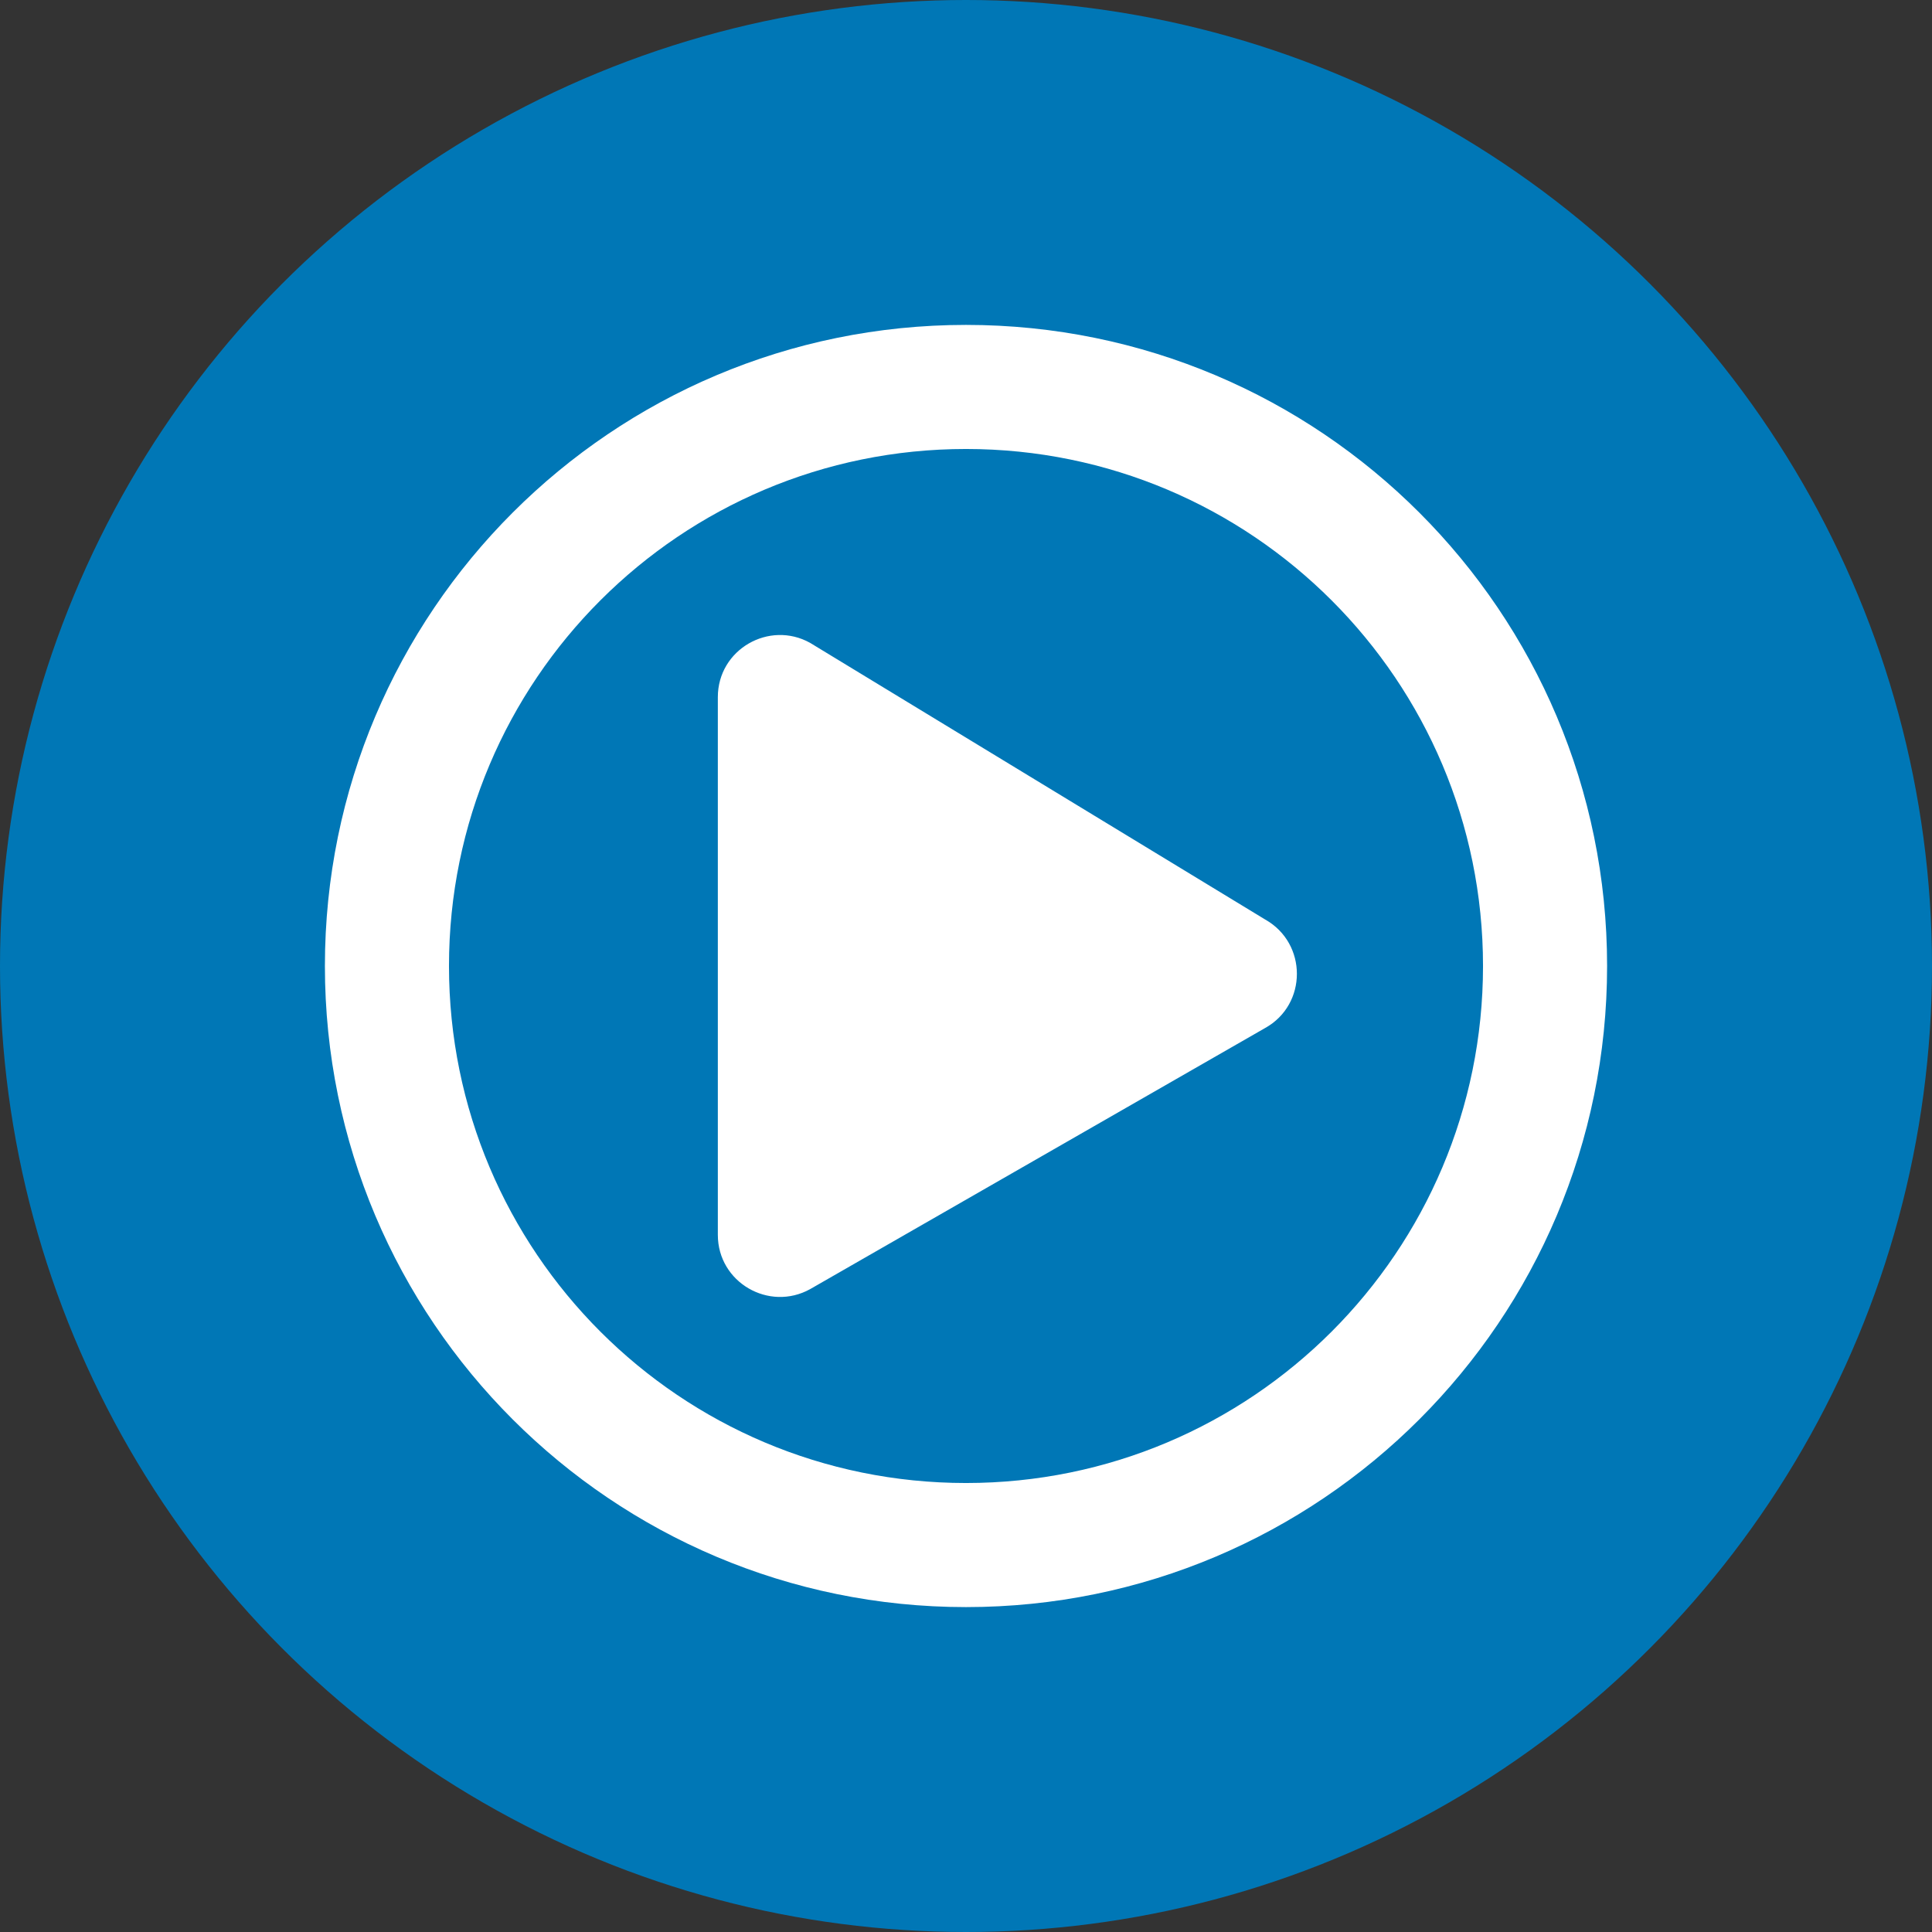 <?xml version="1.0" encoding="UTF-8" standalone="no"?>
<svg xmlns="http://www.w3.org/2000/svg" xmlns:xlink="http://www.w3.org/1999/xlink" xmlns:serif="http://www.serif.com/" width="100%" height="100%" viewBox="0 0 71 71" version="1.1" xml:space="preserve" style="fill-rule:evenodd;clip-rule:evenodd;stroke-linejoin:round;stroke-miterlimit:2;">
    <rect x="0" y="0" width="71" height="71" fill="#333333" stroke="none"/>
    <g id="Icon_Time" transform="matrix(1,0,0,1,-461,-1612)">
        <g id="Ellipse_5" transform="matrix(1,0,0,1,461,1612)">
            <circle cx="35.5" cy="35.5" r="35.5" style="fill:rgb(0,119,182);"></circle>
        </g>
        <g id="play-circle.svg" transform="matrix(0.095,0,0,0.095,496.5,1647.5)">
            <g transform="matrix(1,0,0,1,-256,-256)">
                <path d="M371.7,238L195.7,131C179.9,122.2 160,133.5 160,152L160,360C160,378.4 179.8,389.8 195.7,381L371.7,280C388.1,270.9 388.1,247.2 371.7,238ZM504,256C504,119 393,8 256,8C119,8 8,119 8,256C8,393 119,504 256,504C393,504 504,393 504,256ZM56,256C56,145.5 145.5,56 256,56C366.5,56 456,145.5 456,256C456,366.5 366.5,456 256,456C145.5,456 56,366.5 56,256Z" style="fill:white;fill-rule:nonzero;"></path>
            </g>
        </g>
    </g>
</svg>
